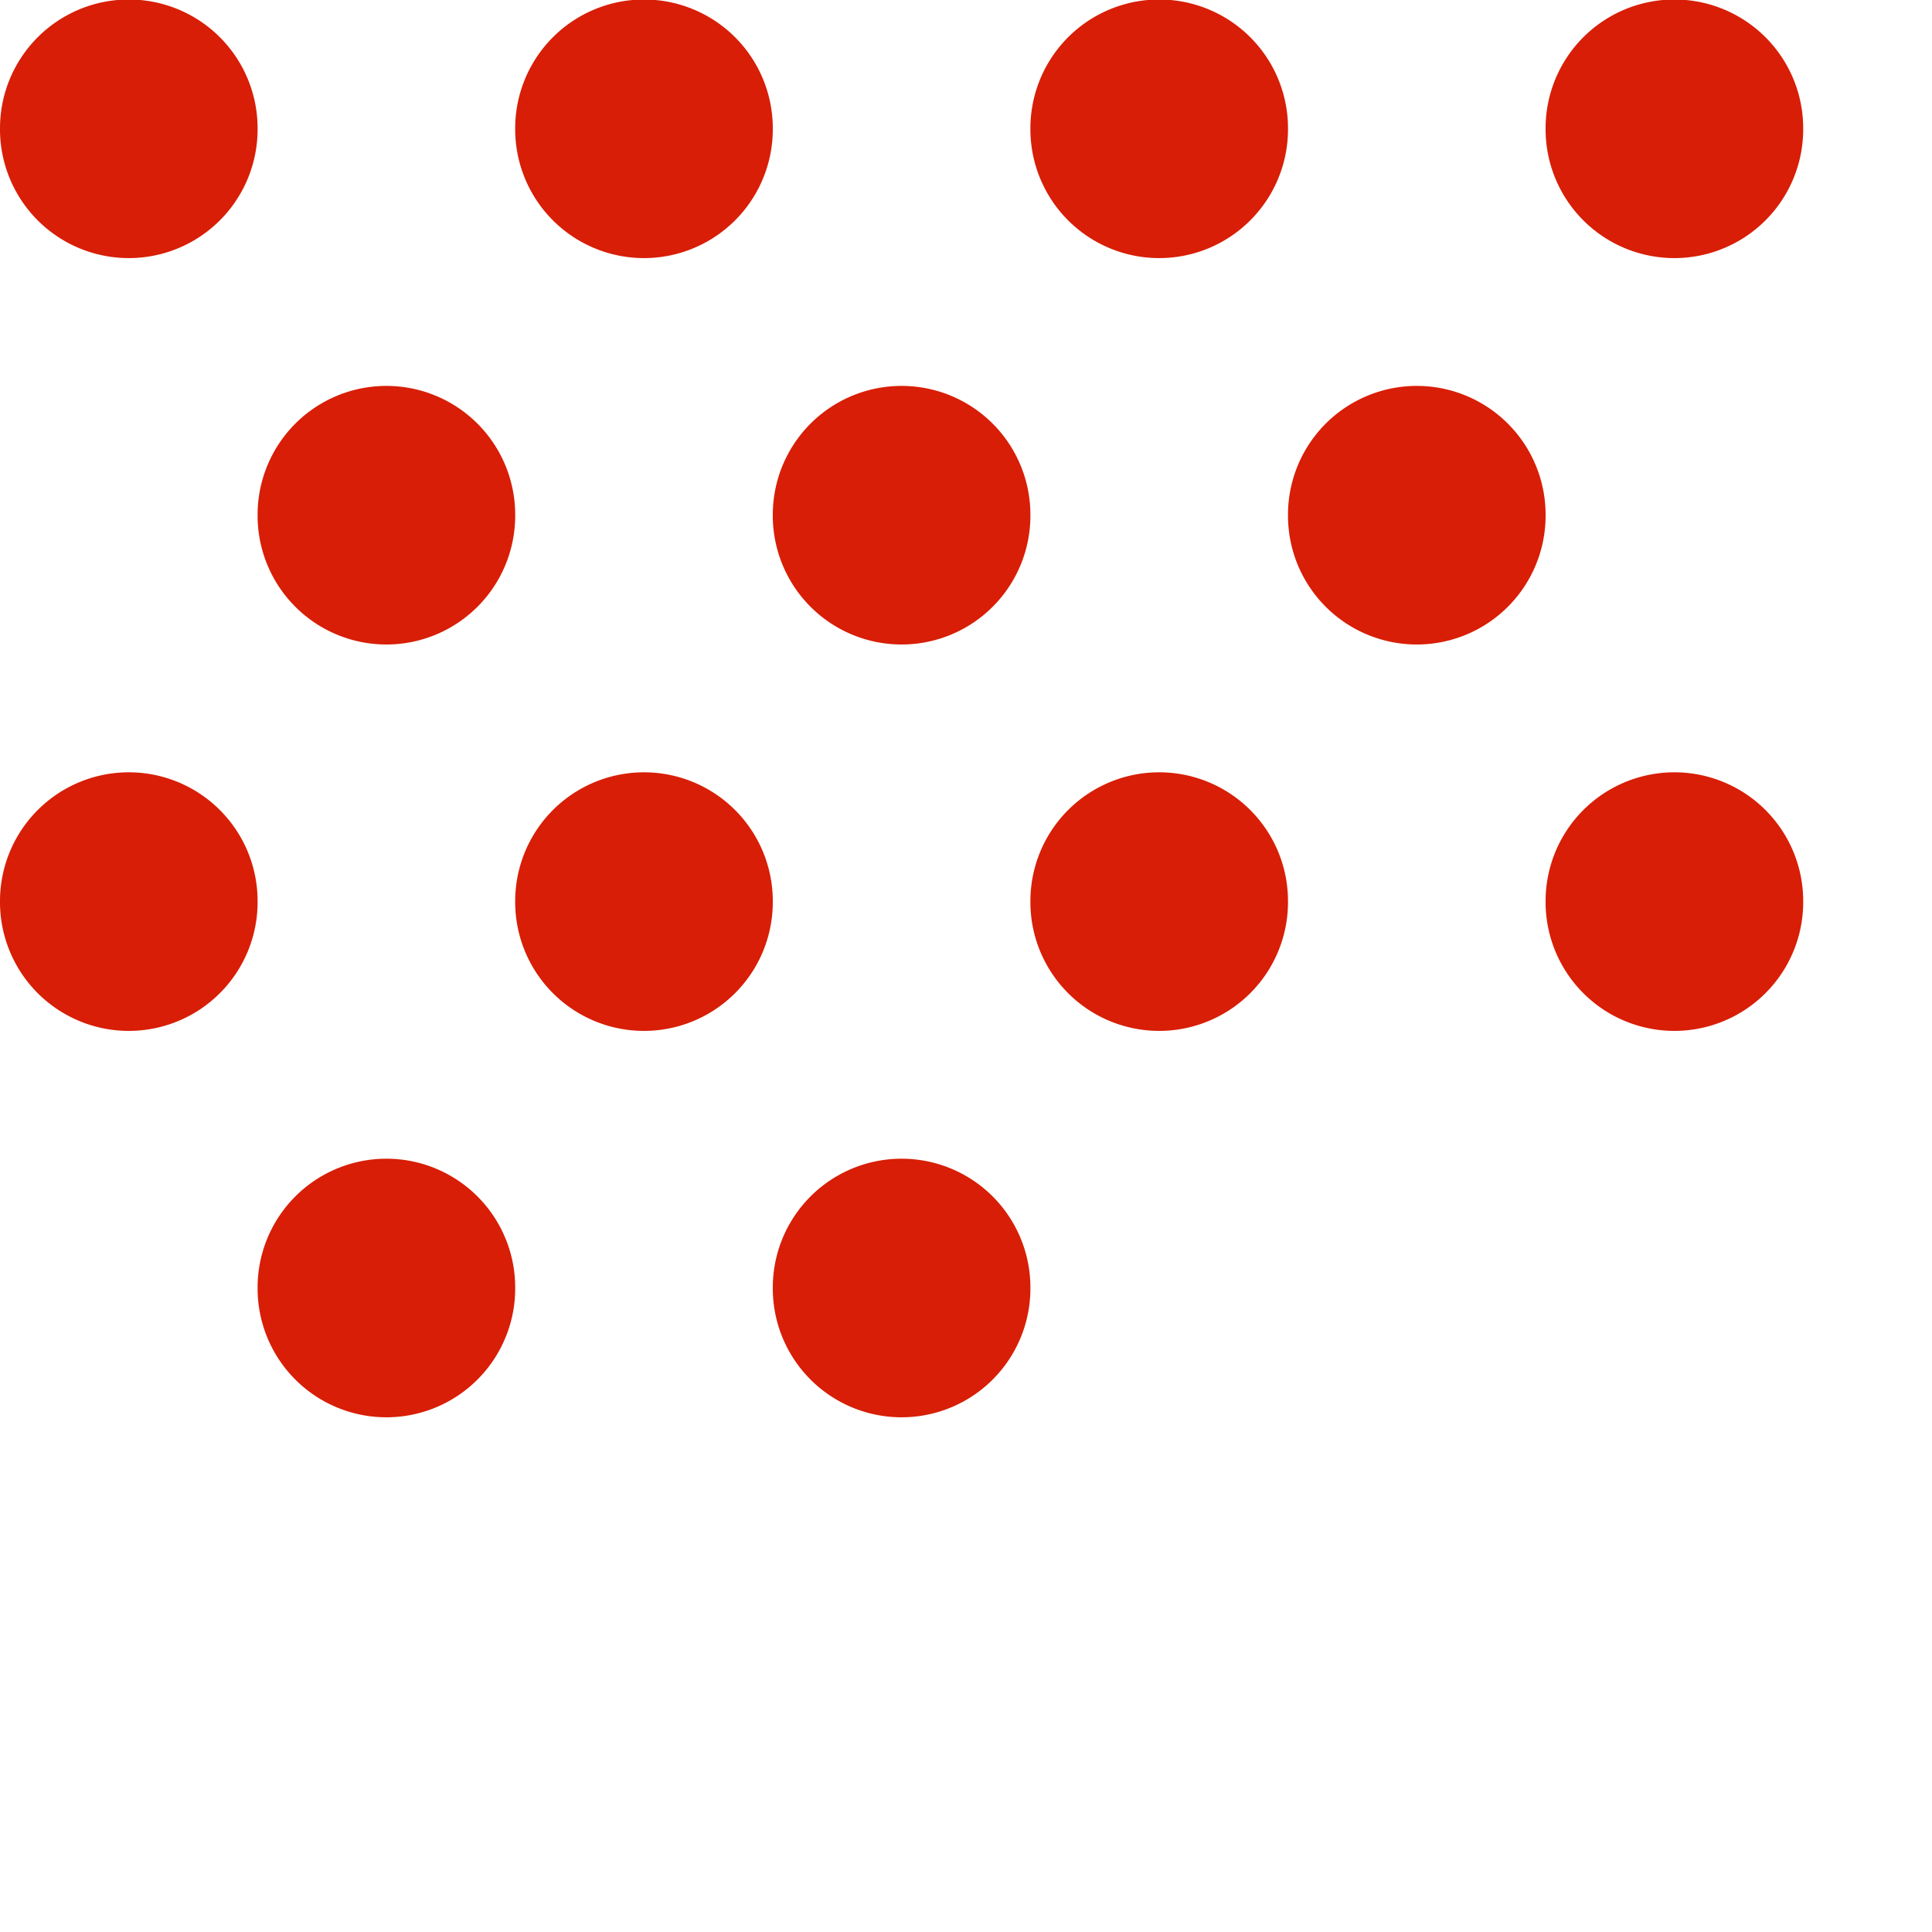 <?xml version="1.0" standalone="no"?><!DOCTYPE svg PUBLIC "-//W3C//DTD SVG 1.1//EN" "http://www.w3.org/Graphics/SVG/1.1/DTD/svg11.dtd"><svg t="1749313795316" class="icon" viewBox="0 0 1024 1024" version="1.1" xmlns="http://www.w3.org/2000/svg" p-id="9467" xmlns:xlink="http://www.w3.org/1999/xlink" width="200" height="200"><path d="M68.267 68.267m-68.267 0a68.267 68.267 0 1 0 136.533 0 68.267 68.267 0 1 0-136.533 0Z" fill="#d81e06" p-id="9468"></path><path d="M341.333 68.267m-68.267 0a68.267 68.267 0 1 0 136.533 0 68.267 68.267 0 1 0-136.533 0Z" fill="#d81e06" p-id="9469"></path><path d="M614.4 68.267m-68.267 0a68.267 68.267 0 1 0 136.533 0 68.267 68.267 0 1 0-136.533 0Z" fill="#d81e06" p-id="9470"></path><path d="M887.467 68.267m-68.267 0a68.267 68.267 0 1 0 136.533 0 68.267 68.267 0 1 0-136.533 0Z" fill="#d81e06" p-id="9471"></path><path d="M68.267 477.867m-68.267 0a68.267 68.267 0 1 0 136.533 0 68.267 68.267 0 1 0-136.533 0Z" fill="#d81e06" p-id="9472"></path><path d="M341.333 477.867m-68.267 0a68.267 68.267 0 1 0 136.533 0 68.267 68.267 0 1 0-136.533 0Z" fill="#d81e06" p-id="9473"></path><path d="M614.4 477.867m-68.267 0a68.267 68.267 0 1 0 136.533 0 68.267 68.267 0 1 0-136.533 0Z" fill="#d81e06" p-id="9474"></path><path d="M887.467 477.867m-68.267 0a68.267 68.267 0 1 0 136.533 0 68.267 68.267 0 1 0-136.533 0Z" fill="#d81e06" p-id="9475"></path><path d="M204.8 273.067m-68.267 0a68.267 68.267 0 1 0 136.533 0 68.267 68.267 0 1 0-136.533 0Z" fill="#d81e06" p-id="9476"></path><path d="M477.867 273.067m-68.267 0a68.267 68.267 0 1 0 136.533 0 68.267 68.267 0 1 0-136.533 0Z" fill="#d81e06" p-id="9477"></path><path d="M750.933 273.067m-68.267 0a68.267 68.267 0 1 0 136.533 0 68.267 68.267 0 1 0-136.533 0Z" fill="#d81e06" p-id="9478"></path><path d="M204.8 682.667m-68.267 0a68.267 68.267 0 1 0 136.533 0 68.267 68.267 0 1 0-136.533 0Z" fill="#d81e06" p-id="9479"></path><path d="M477.867 682.667m-68.267 0a68.267 68.267 0 1 0 136.533 0 68.267 68.267 0 1 0-136.533 0Z" fill="#d81e06" p-id="9480"></path></svg>